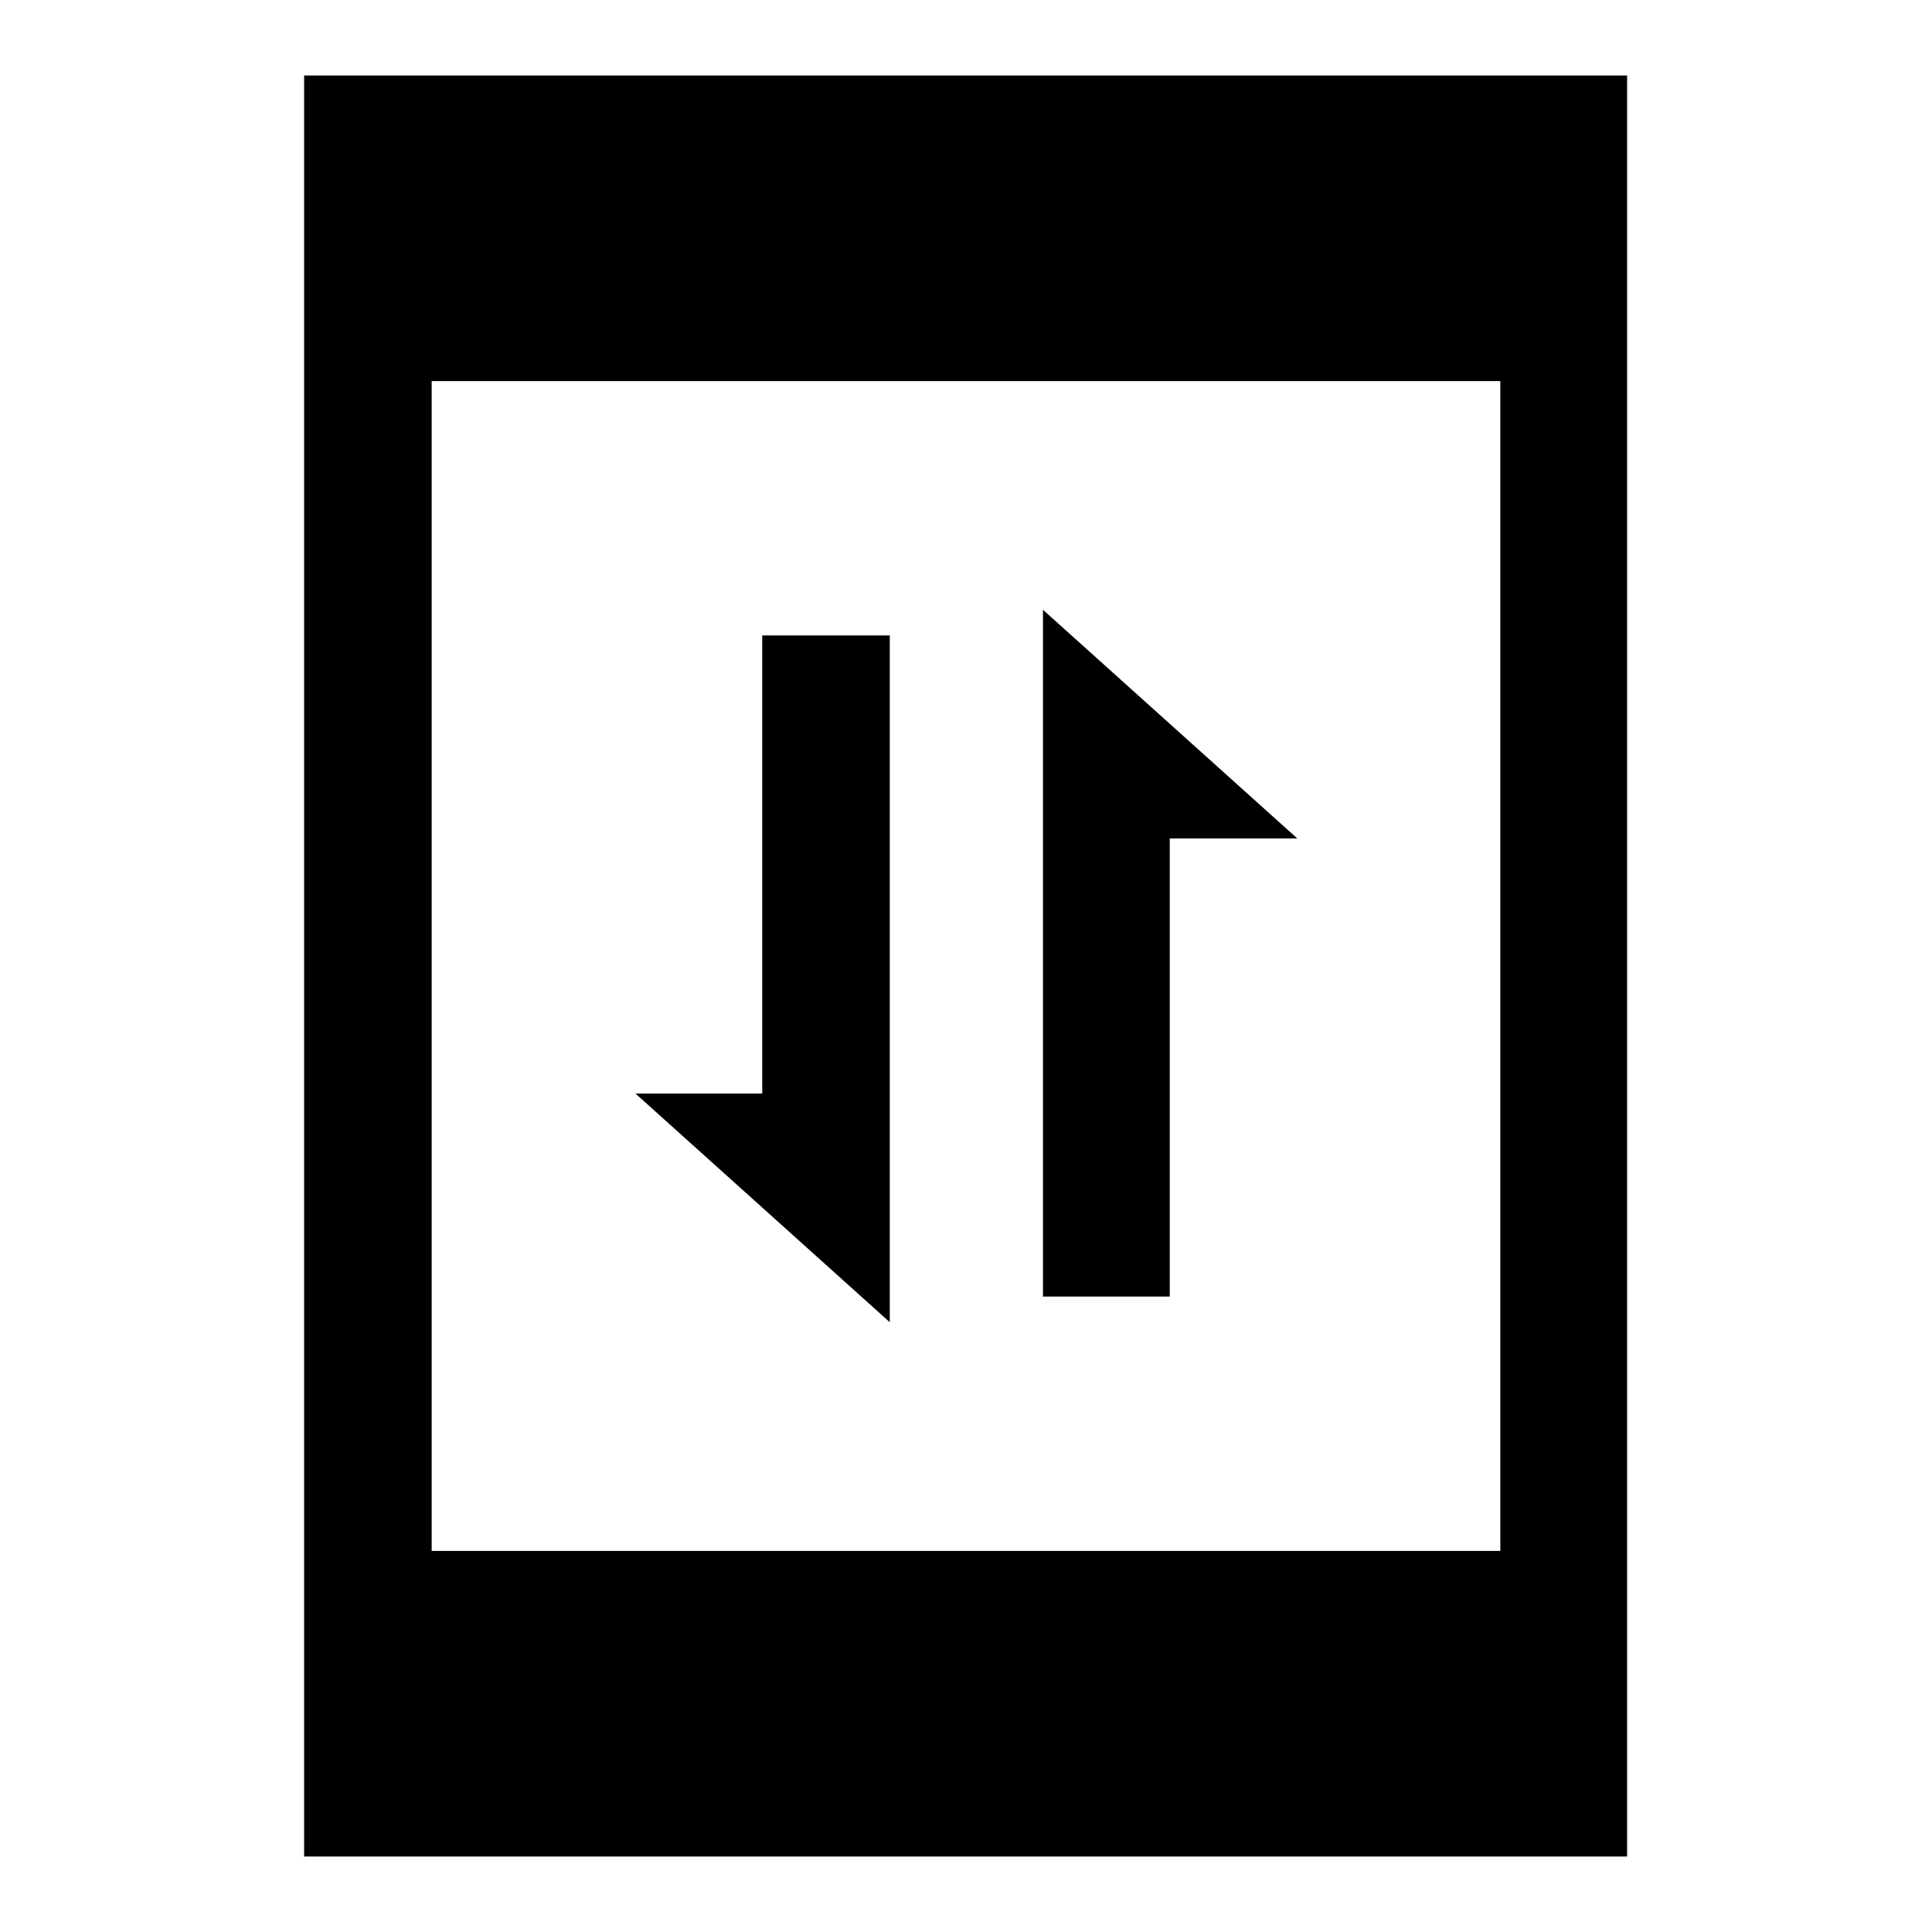 <?xml version="1.0" encoding="utf-8"?>
<!-- Svg Vector Icons : http://www.onlinewebfonts.com/icon -->
<!DOCTYPE svg PUBLIC "-//W3C//DTD SVG 1.1//EN" "http://www.w3.org/Graphics/SVG/1.1/DTD/svg11.dtd">
<svg version="1.1" xmlns="http://www.w3.org/2000/svg" xmlns:xlink="http://www.w3.org/1999/xlink" x="0px" y="0px" viewBox="0 0 256 256" enable-background="new 0 0 256 256" xml:space="preserve">
<g> <path fill="#000000" d="M117.9,144.9V84.2H101v60.7H84.2l33.7,30.3V144.9z M155,111.1h16.9l-33.7-30.3v91H155V111.1z M40.3,10v236 h175.3V10H40.3z M198.8,205.5H57.2V50.5h141.6V205.5z"/></g>
</svg>